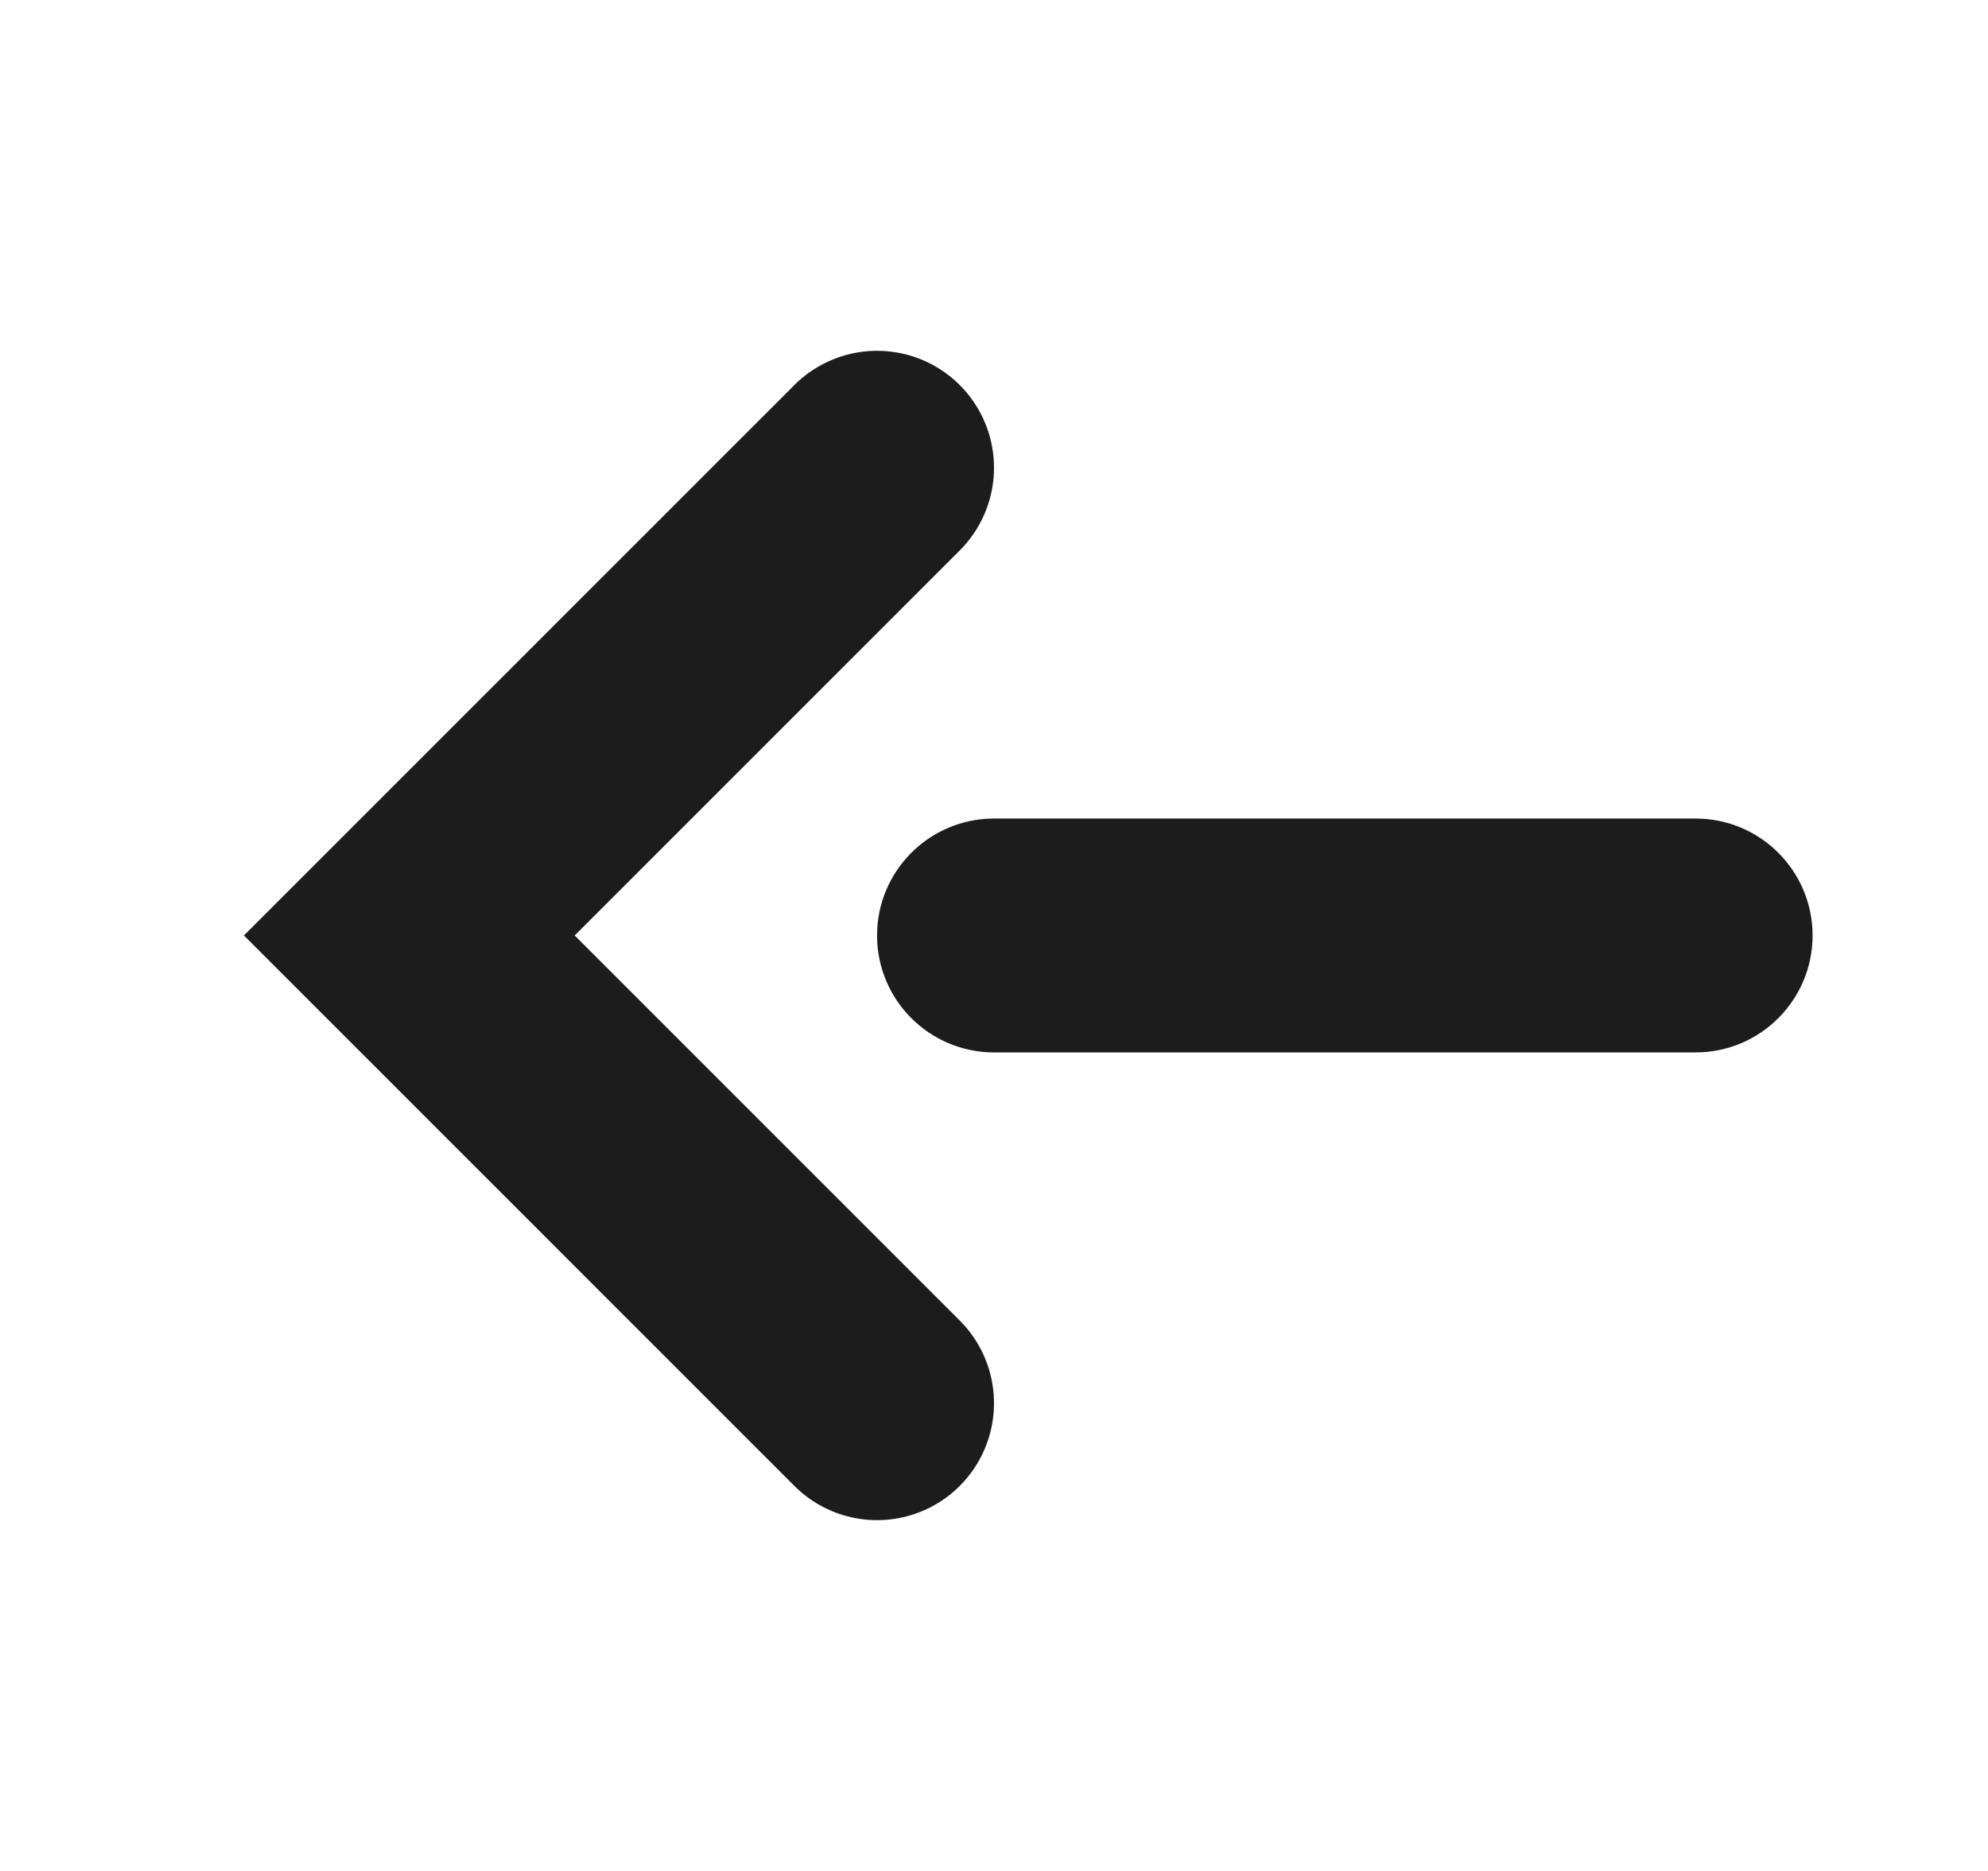 <svg width="17" height="16" viewBox="0 0 17 16" fill="none" xmlns="http://www.w3.org/2000/svg">
    <path d="M7.5 4L3.5 8L7.5 12" stroke="#1C1C1C" stroke-width="2" stroke-linecap="round"/>
    <path d="M14.5 7C15.052 7 15.5 7.448 15.5 8C15.5 8.552 15.052 9 14.5 9V7ZM8.5 9C7.948 9 7.5 8.552 7.5 8C7.5 7.448 7.948 7 8.5 7V9ZM14.5 9H8.5V7H14.5V9Z" fill="#1C1C1C"/>
</svg>
